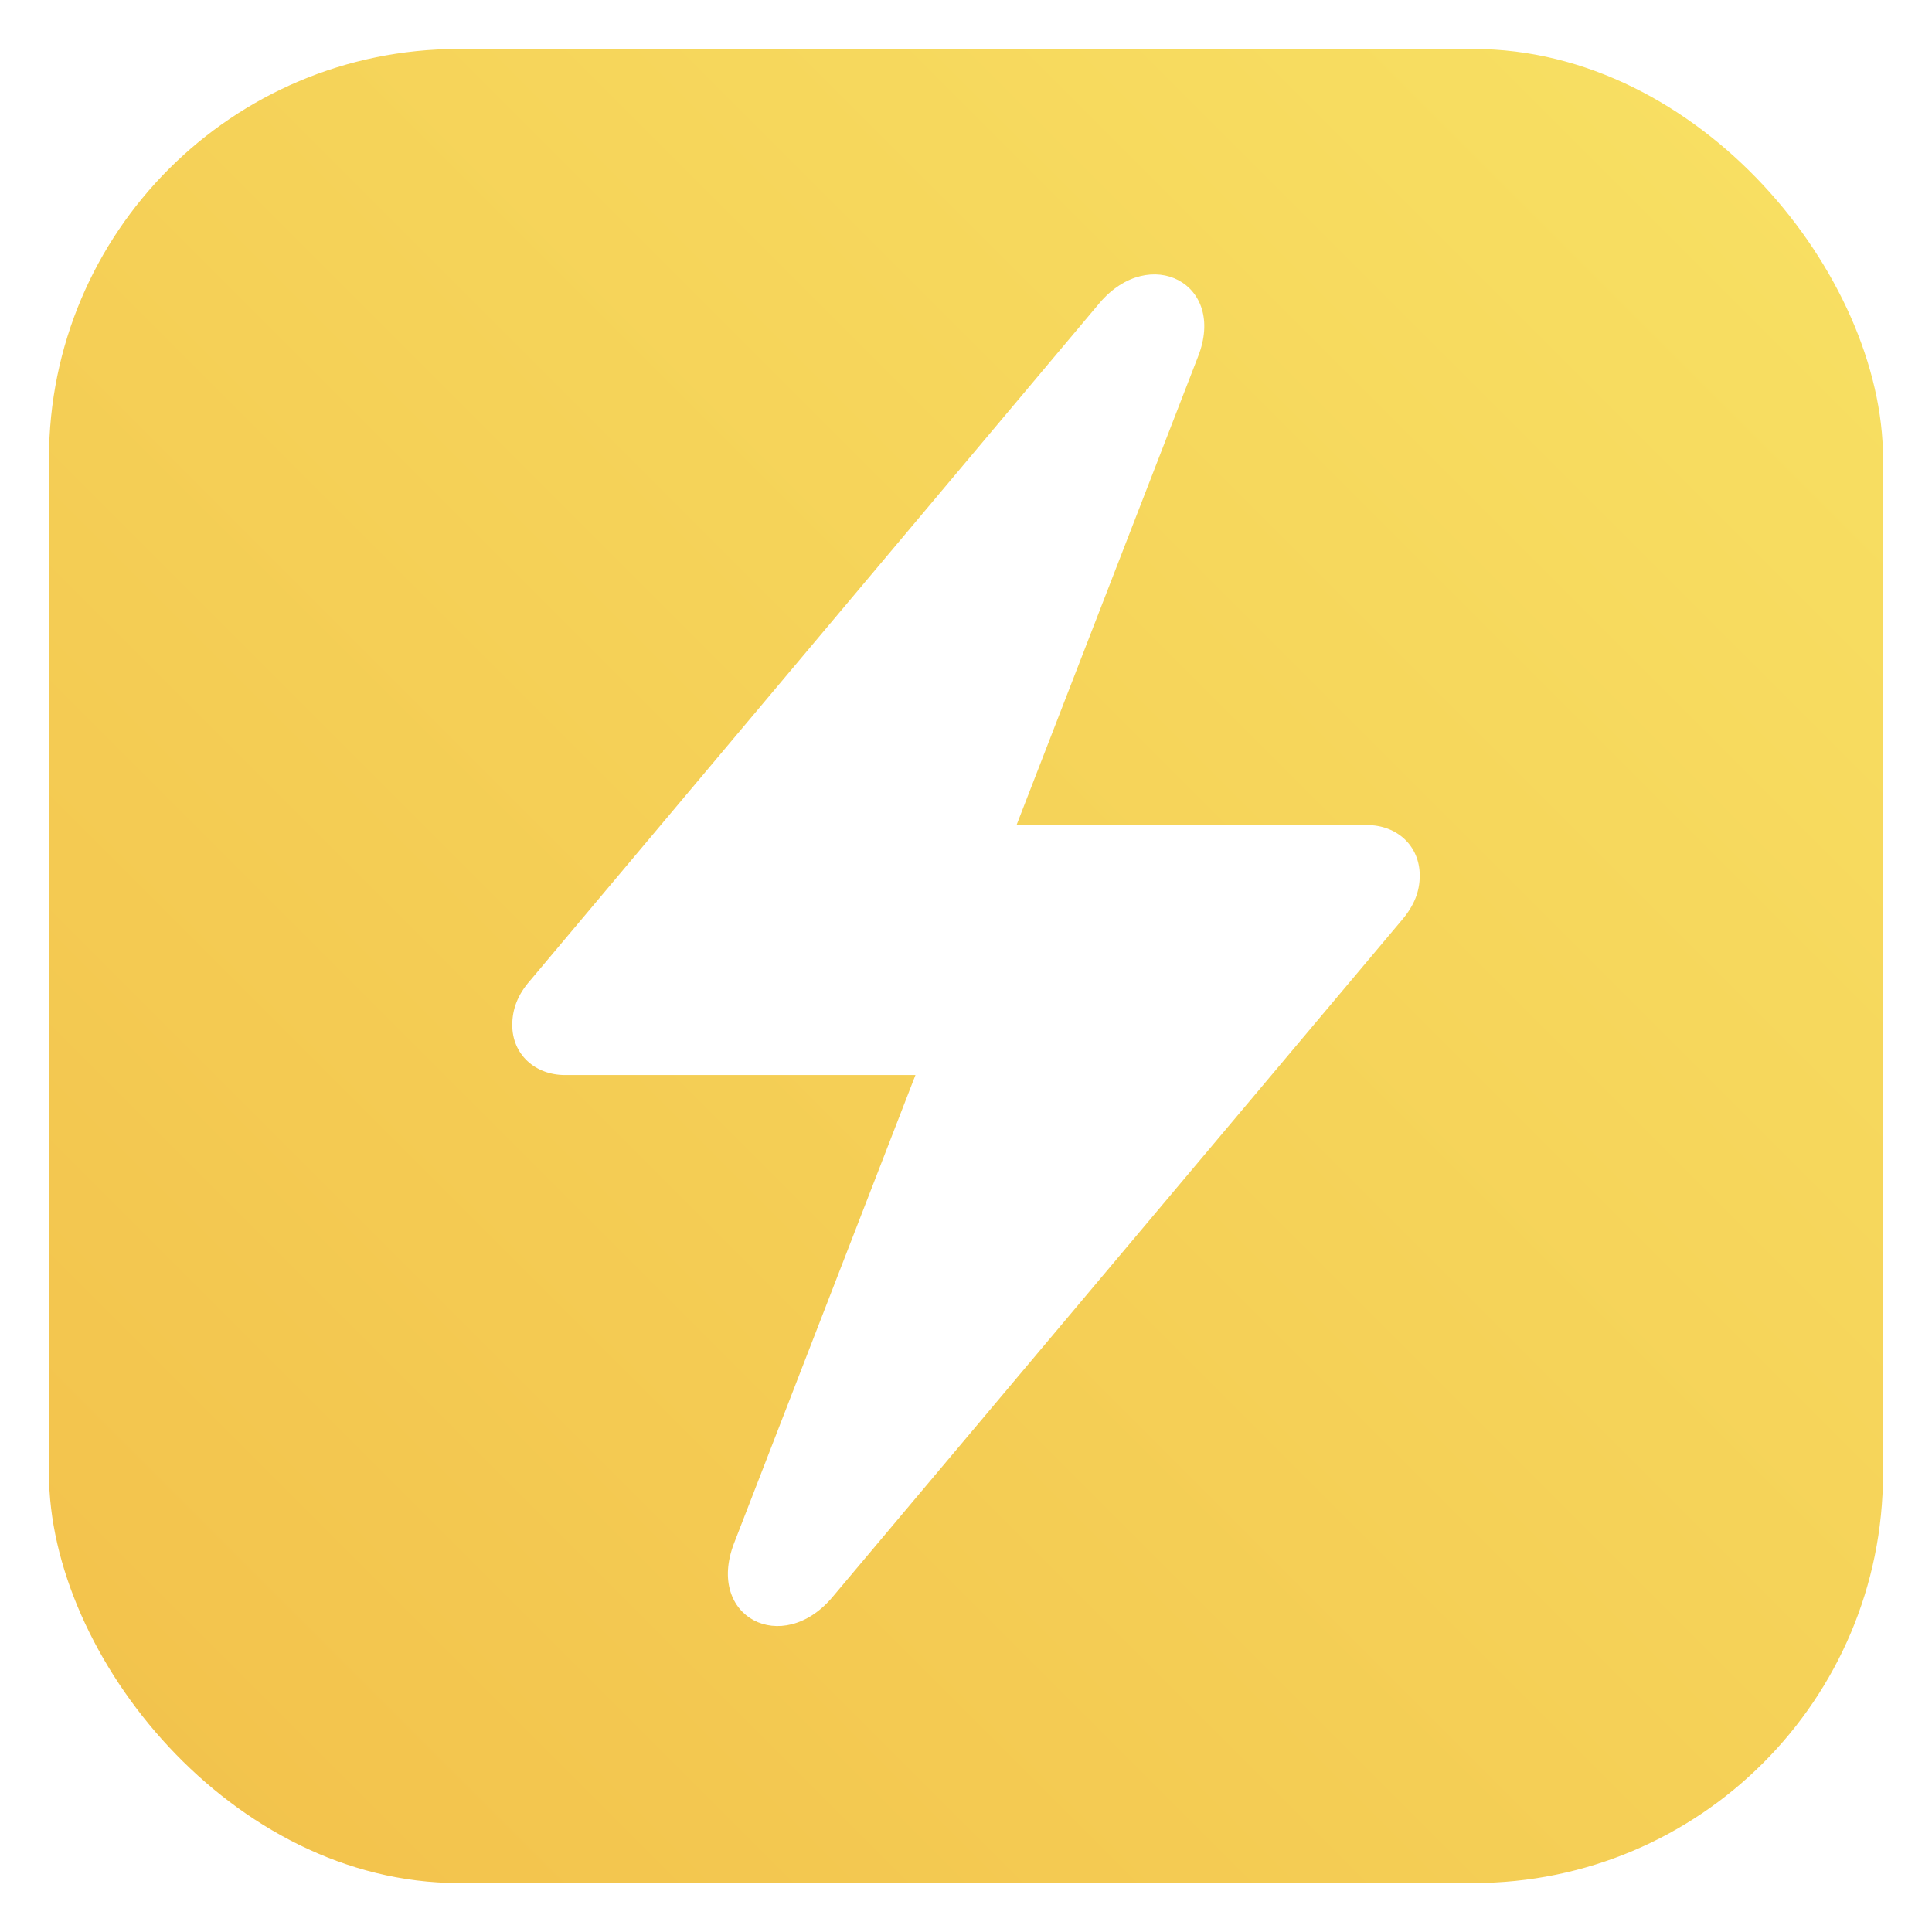 <svg width="868" height="868" viewBox="0 0 868 868" fill="none" xmlns="http://www.w3.org/2000/svg">
<g filter="url(#filter0_d_1434_136)">
<rect x="22" y="11" width="824" height="824" rx="184" fill="url(#paint0_linear_1434_136)"/>
</g>
<g filter="url(#filter1_dd_1434_136)">
<path d="M230.142 456.525C230.142 449.445 232.584 442.854 238.199 436.506L494.058 132.062C516.519 105.695 551.187 123.273 538.248 156.232L456.705 366.682H614.176C627.603 366.682 637.857 375.959 637.857 389.387C637.857 396.467 635.416 402.814 629.801 409.406L373.941 713.605C351.48 740.217 317.056 722.639 329.752 689.436L411.295 478.986H253.824C240.396 478.986 230.142 469.709 230.142 456.525Z" fill="white"/>
</g>
<defs>
<filter id="filter0_d_1434_136" x="0" y="0" width="868" height="868" filterUnits="userSpaceOnUse" color-interpolation-filters="sRGB">
<feFlood flood-opacity="0" result="BackgroundImageFix"/>
<feColorMatrix in="SourceAlpha" type="matrix" values="0 0 0 0 0 0 0 0 0 0 0 0 0 0 0 0 0 0 127 0" result="hardAlpha"/>
<feOffset dy="11"/>
<feGaussianBlur stdDeviation="11"/>
<feColorMatrix type="matrix" values="0 0 0 0 0 0 0 0 0 0 0 0 0 0 0 0 0 0 0.28 0"/>
<feBlend mode="normal" in2="BackgroundImageFix" result="effect1_dropShadow_1434_136"/>
<feBlend mode="normal" in="SourceGraphic" in2="effect1_dropShadow_1434_136" result="shape"/>
</filter>
<filter id="filter1_dd_1434_136" x="215.143" y="92.695" width="437.715" height="664.521" filterUnits="userSpaceOnUse" color-interpolation-filters="sRGB">
<feFlood flood-opacity="0" result="BackgroundImageFix"/>
<feColorMatrix in="SourceAlpha" type="matrix" values="0 0 0 0 0 0 0 0 0 0 0 0 0 0 0 0 0 0 127 0" result="hardAlpha"/>
<feOffset dy="2"/>
<feGaussianBlur stdDeviation="2.5"/>
<feColorMatrix type="matrix" values="0 0 0 0 0 0 0 0 0 0 0 0 0 0 0 0 0 0 0.5 0"/>
<feBlend mode="normal" in2="BackgroundImageFix" result="effect1_dropShadow_1434_136"/>
<feColorMatrix in="SourceAlpha" type="matrix" values="0 0 0 0 0 0 0 0 0 0 0 0 0 0 0 0 0 0 127 0" result="hardAlpha"/>
<feOffset dy="2"/>
<feGaussianBlur stdDeviation="7.5"/>
<feColorMatrix type="matrix" values="0 0 0 0 0 0 0 0 0 0 0 0 0 0 0 0 0 0 0.15 0"/>
<feBlend mode="normal" in2="effect1_dropShadow_1434_136" result="effect2_dropShadow_1434_136"/>
<feBlend mode="normal" in="SourceGraphic" in2="effect2_dropShadow_1434_136" result="shape"/>
</filter>
<linearGradient id="paint0_linear_1434_136" x1="846" y1="11" x2="22" y2="835" gradientUnits="userSpaceOnUse">
<stop stop-color="#F8E164"/>
<stop offset="1" stop-color="#F2C14B"/>
</linearGradient>
</defs>
</svg>
